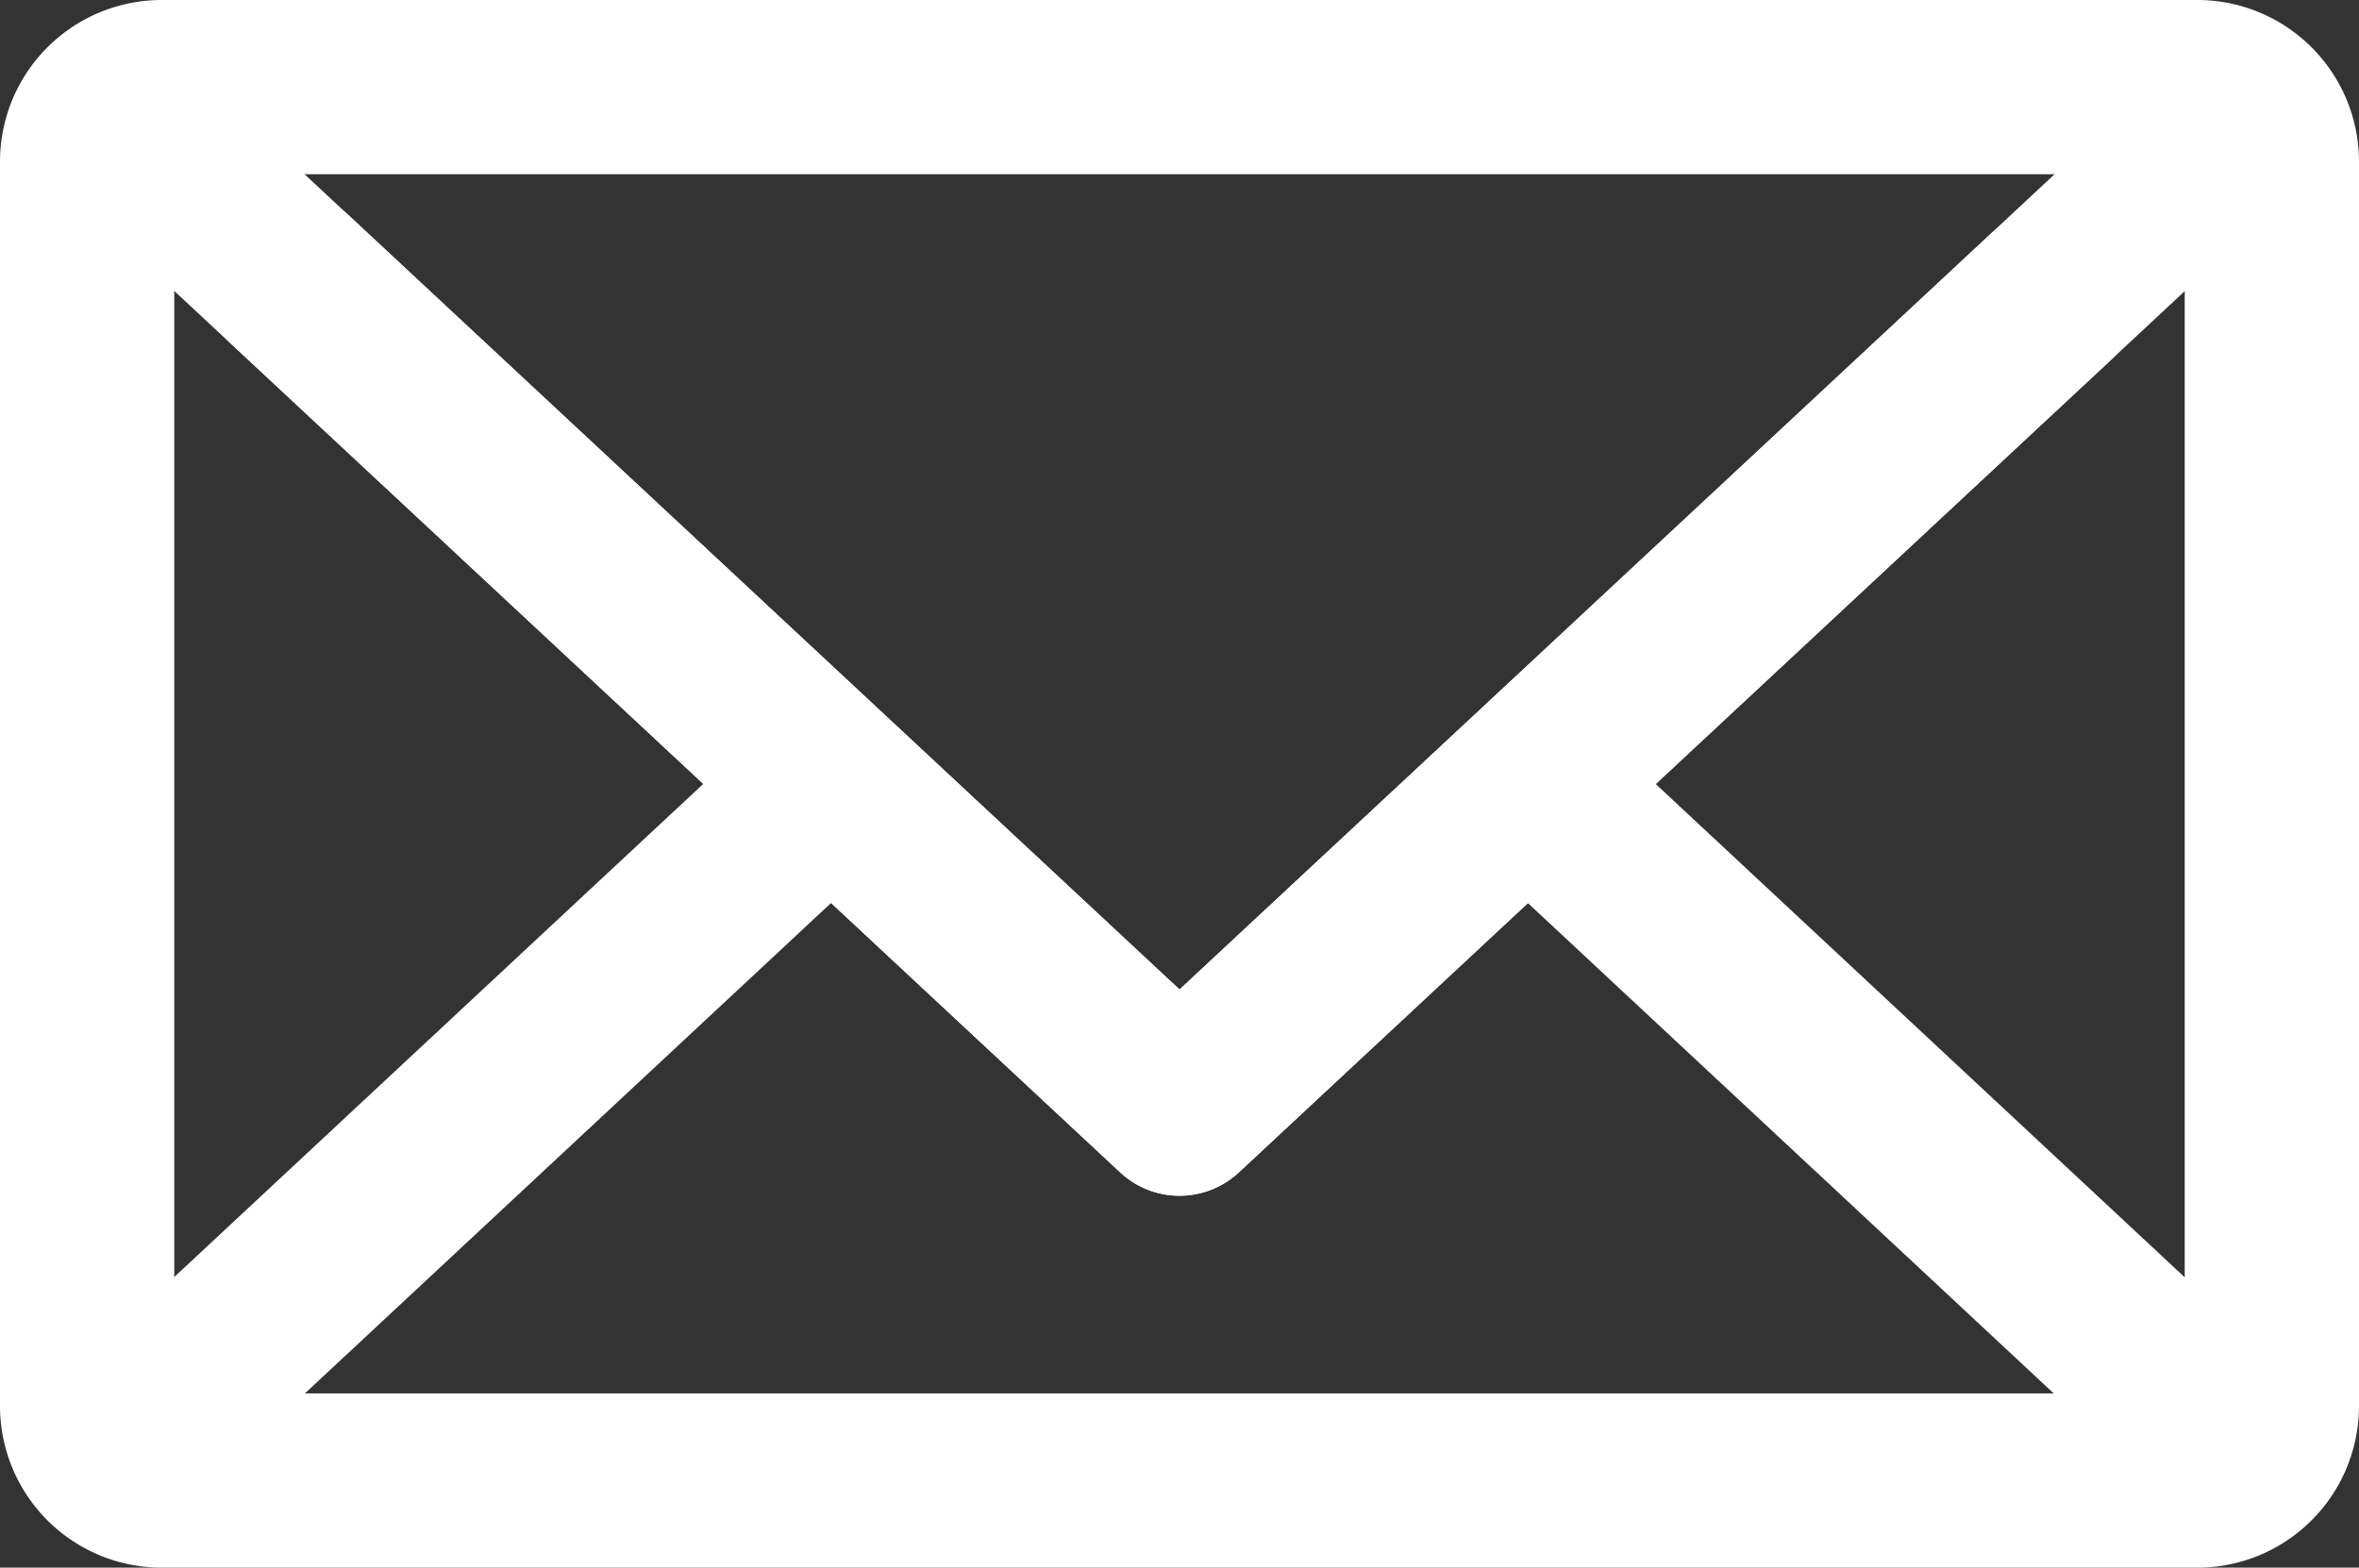 <svg xmlns="http://www.w3.org/2000/svg" viewBox="0 0 57.612 38.292">
  <rect x="0" y="0" width="57.612" height="38.292" fill="#333333" stroke="none"/>
  <g id="a6ec4b5a-dee0-4258-a3e8-14c92f19669b" data-name="レイヤー 2">
    <g id="be635a37-2289-41e1-8bc3-a061f5d72b6d" data-name="レイヤー 1">
      <g>
        <g>
          <rect x="2.128" y="2.128" width="53.357" height="34.036" rx="1.818" fill="none"/>
          <path d="M53.667,38.292H3.945A3.95,3.95,0,0,1,0,34.346V3.946A3.95,3.95,0,0,1,3.945,0H53.667A3.95,3.95,0,0,1,57.612,3.946V34.346A3.95,3.95,0,0,1,53.667,38.292ZM4.256,34.036H53.356V4.256H4.256Z" fill="#fff"/>
        </g>
        <path d="M28.807,29.207A2.122,2.122,0,0,1,27.356,28.636L1.978,4.984A2.128,2.128,0,0,1,4.879,1.871L28.807,24.17,52.693,1.912a2.128,2.128,0,0,1,2.901,3.114L30.257,28.636A2.123,2.123,0,0,1,28.807,29.207Z" fill="#fff"/>
        <g>
          <polyline points="50.078 7.261 28.807 27.079 7.118 6.863" fill="none"/>
          <path d="M28.807,29.207A2.122,2.122,0,0,1,27.356,28.636L5.667,8.42A2.128,2.128,0,1,1,8.568,5.307L28.807,24.17,48.627,5.704a2.128,2.128,0,1,1,2.901,3.114L30.257,28.636A2.123,2.123,0,0,1,28.807,29.207Z" fill="#fff"/>
        </g>
        <g>
          <path d="M18.699,17.727,1.845,33.44a2.128,2.128,0,1,0,2.902,3.113l17.292-16.121Z" fill="#fff"/>
          <path d="M55.958,33.627,38.895,17.713l-3.314,2.729L53.055,36.739a2.128,2.128,0,1,0,2.902-3.112Z" fill="#fff"/>
        </g>
      </g>
    </g>
  </g>
</svg>
